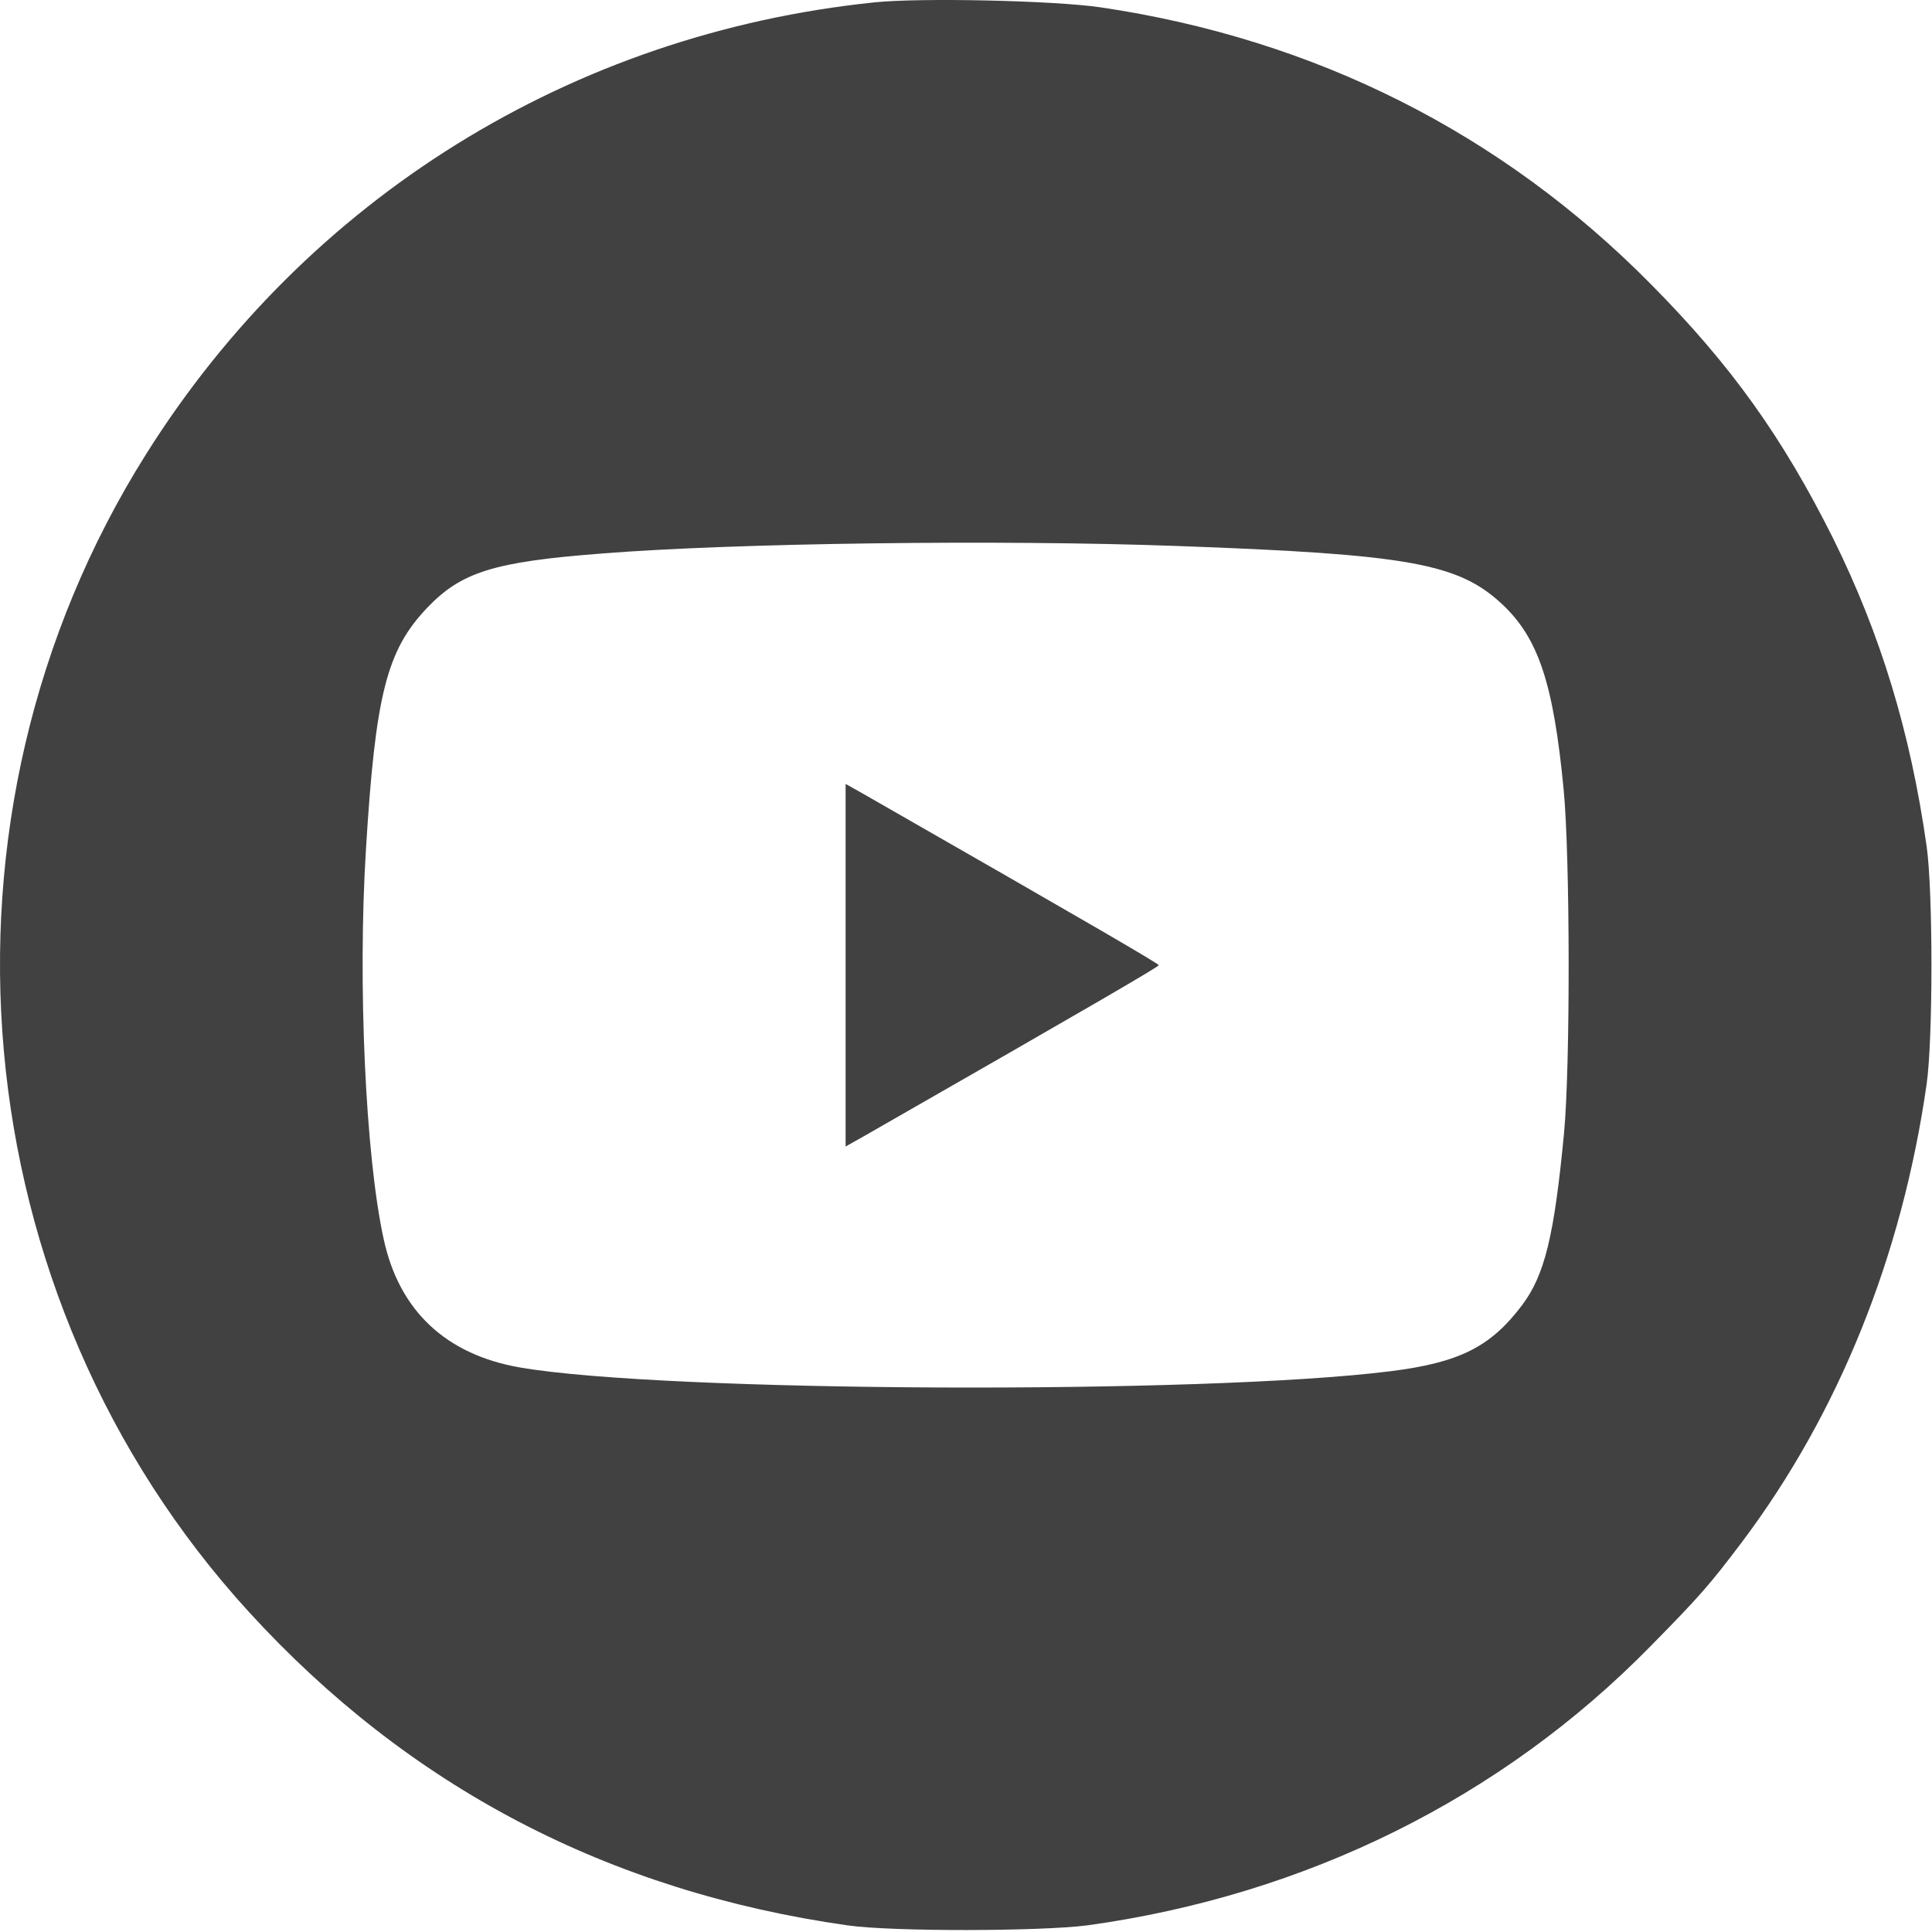 <?xml version="1.0" encoding="UTF-8"?> <svg xmlns="http://www.w3.org/2000/svg" width="682" height="682" viewBox="0 0 682 682" fill="none"> <path d="M308.502 0.855C201.836 11.921 108.369 69.921 51.569 160.321C-28.964 288.321 -13.898 457.655 87.836 568.988C144.236 630.721 214.636 667.655 299.169 679.655C314.902 681.921 367.302 681.788 383.836 679.655C461.036 668.988 530.102 634.721 582.636 581.121C599.969 563.521 603.569 559.388 615.036 544.188C649.169 498.721 671.436 443.255 680.102 382.721C682.369 366.988 682.369 314.455 680.102 298.721C674.369 258.321 663.836 223.921 647.169 190.188C629.302 154.455 611.169 128.988 582.769 100.321C530.102 46.988 464.236 13.788 388.502 2.588C372.102 0.188 324.769 -0.879 308.502 0.855ZM415.169 192.721C497.302 195.655 514.769 198.855 530.236 213.255C543.036 225.255 548.369 241.121 551.969 278.721C554.236 301.921 554.369 376.055 552.102 400.055C548.636 436.321 545.302 450.055 537.302 460.721C526.236 475.388 515.302 480.988 490.769 484.055C425.036 492.321 234.369 491.521 183.569 482.721C157.436 478.188 140.902 462.721 135.436 437.388C129.036 408.321 126.236 347.121 129.169 300.055C132.502 245.255 136.502 229.655 150.636 214.721C162.769 201.921 174.236 198.321 212.502 195.388C259.436 191.655 353.302 190.455 415.169 192.721Z" fill="#414141"></path> <path d="M298.502 340.721V404.721L304.902 401.121C386.902 354.188 409.035 341.255 409.035 340.721C409.035 340.188 386.902 327.255 304.902 280.321L298.502 276.721V340.721Z" fill="#414141"></path> </svg> 